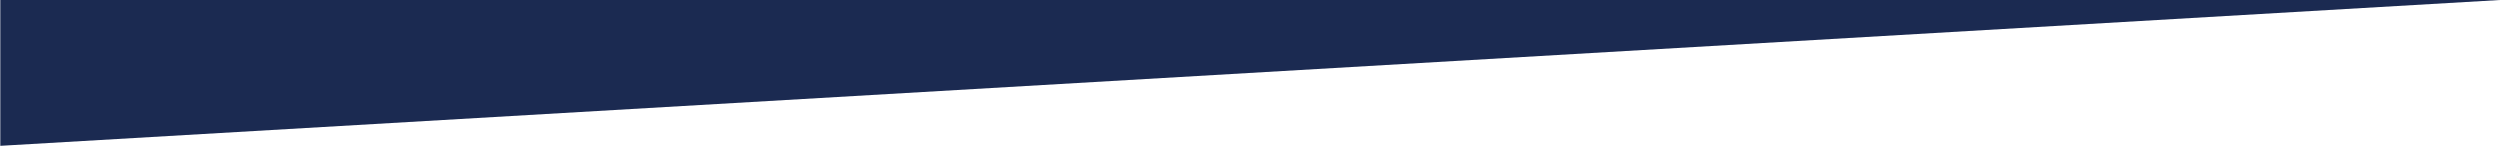<?xml version="1.0" encoding="UTF-8" standalone="no"?>
<!DOCTYPE svg PUBLIC "-//W3C//DTD SVG 1.1//EN" "http://www.w3.org/Graphics/SVG/1.1/DTD/svg11.dtd">
<svg width="100%" height="100%" viewBox="0 0 1920 112" version="1.1" xmlns="http://www.w3.org/2000/svg" xmlns:xlink="http://www.w3.org/1999/xlink" xml:space="preserve" xmlns:serif="http://www.serif.com/" style="fill-rule:evenodd;clip-rule:evenodd;stroke-linejoin:round;stroke-miterlimit:2;">
    <g id="bottom-divider.svg" transform="matrix(-1.333,0,0,-1.333,960,56)">
        <g transform="matrix(1,0,0,1,-720,-42)">
            <path d="M1440,0L1440,84L0,84L1440,0Z" style="fill:rgb(27,42,81);fill-rule:nonzero;"/>
        </g>
    </g>
</svg>
